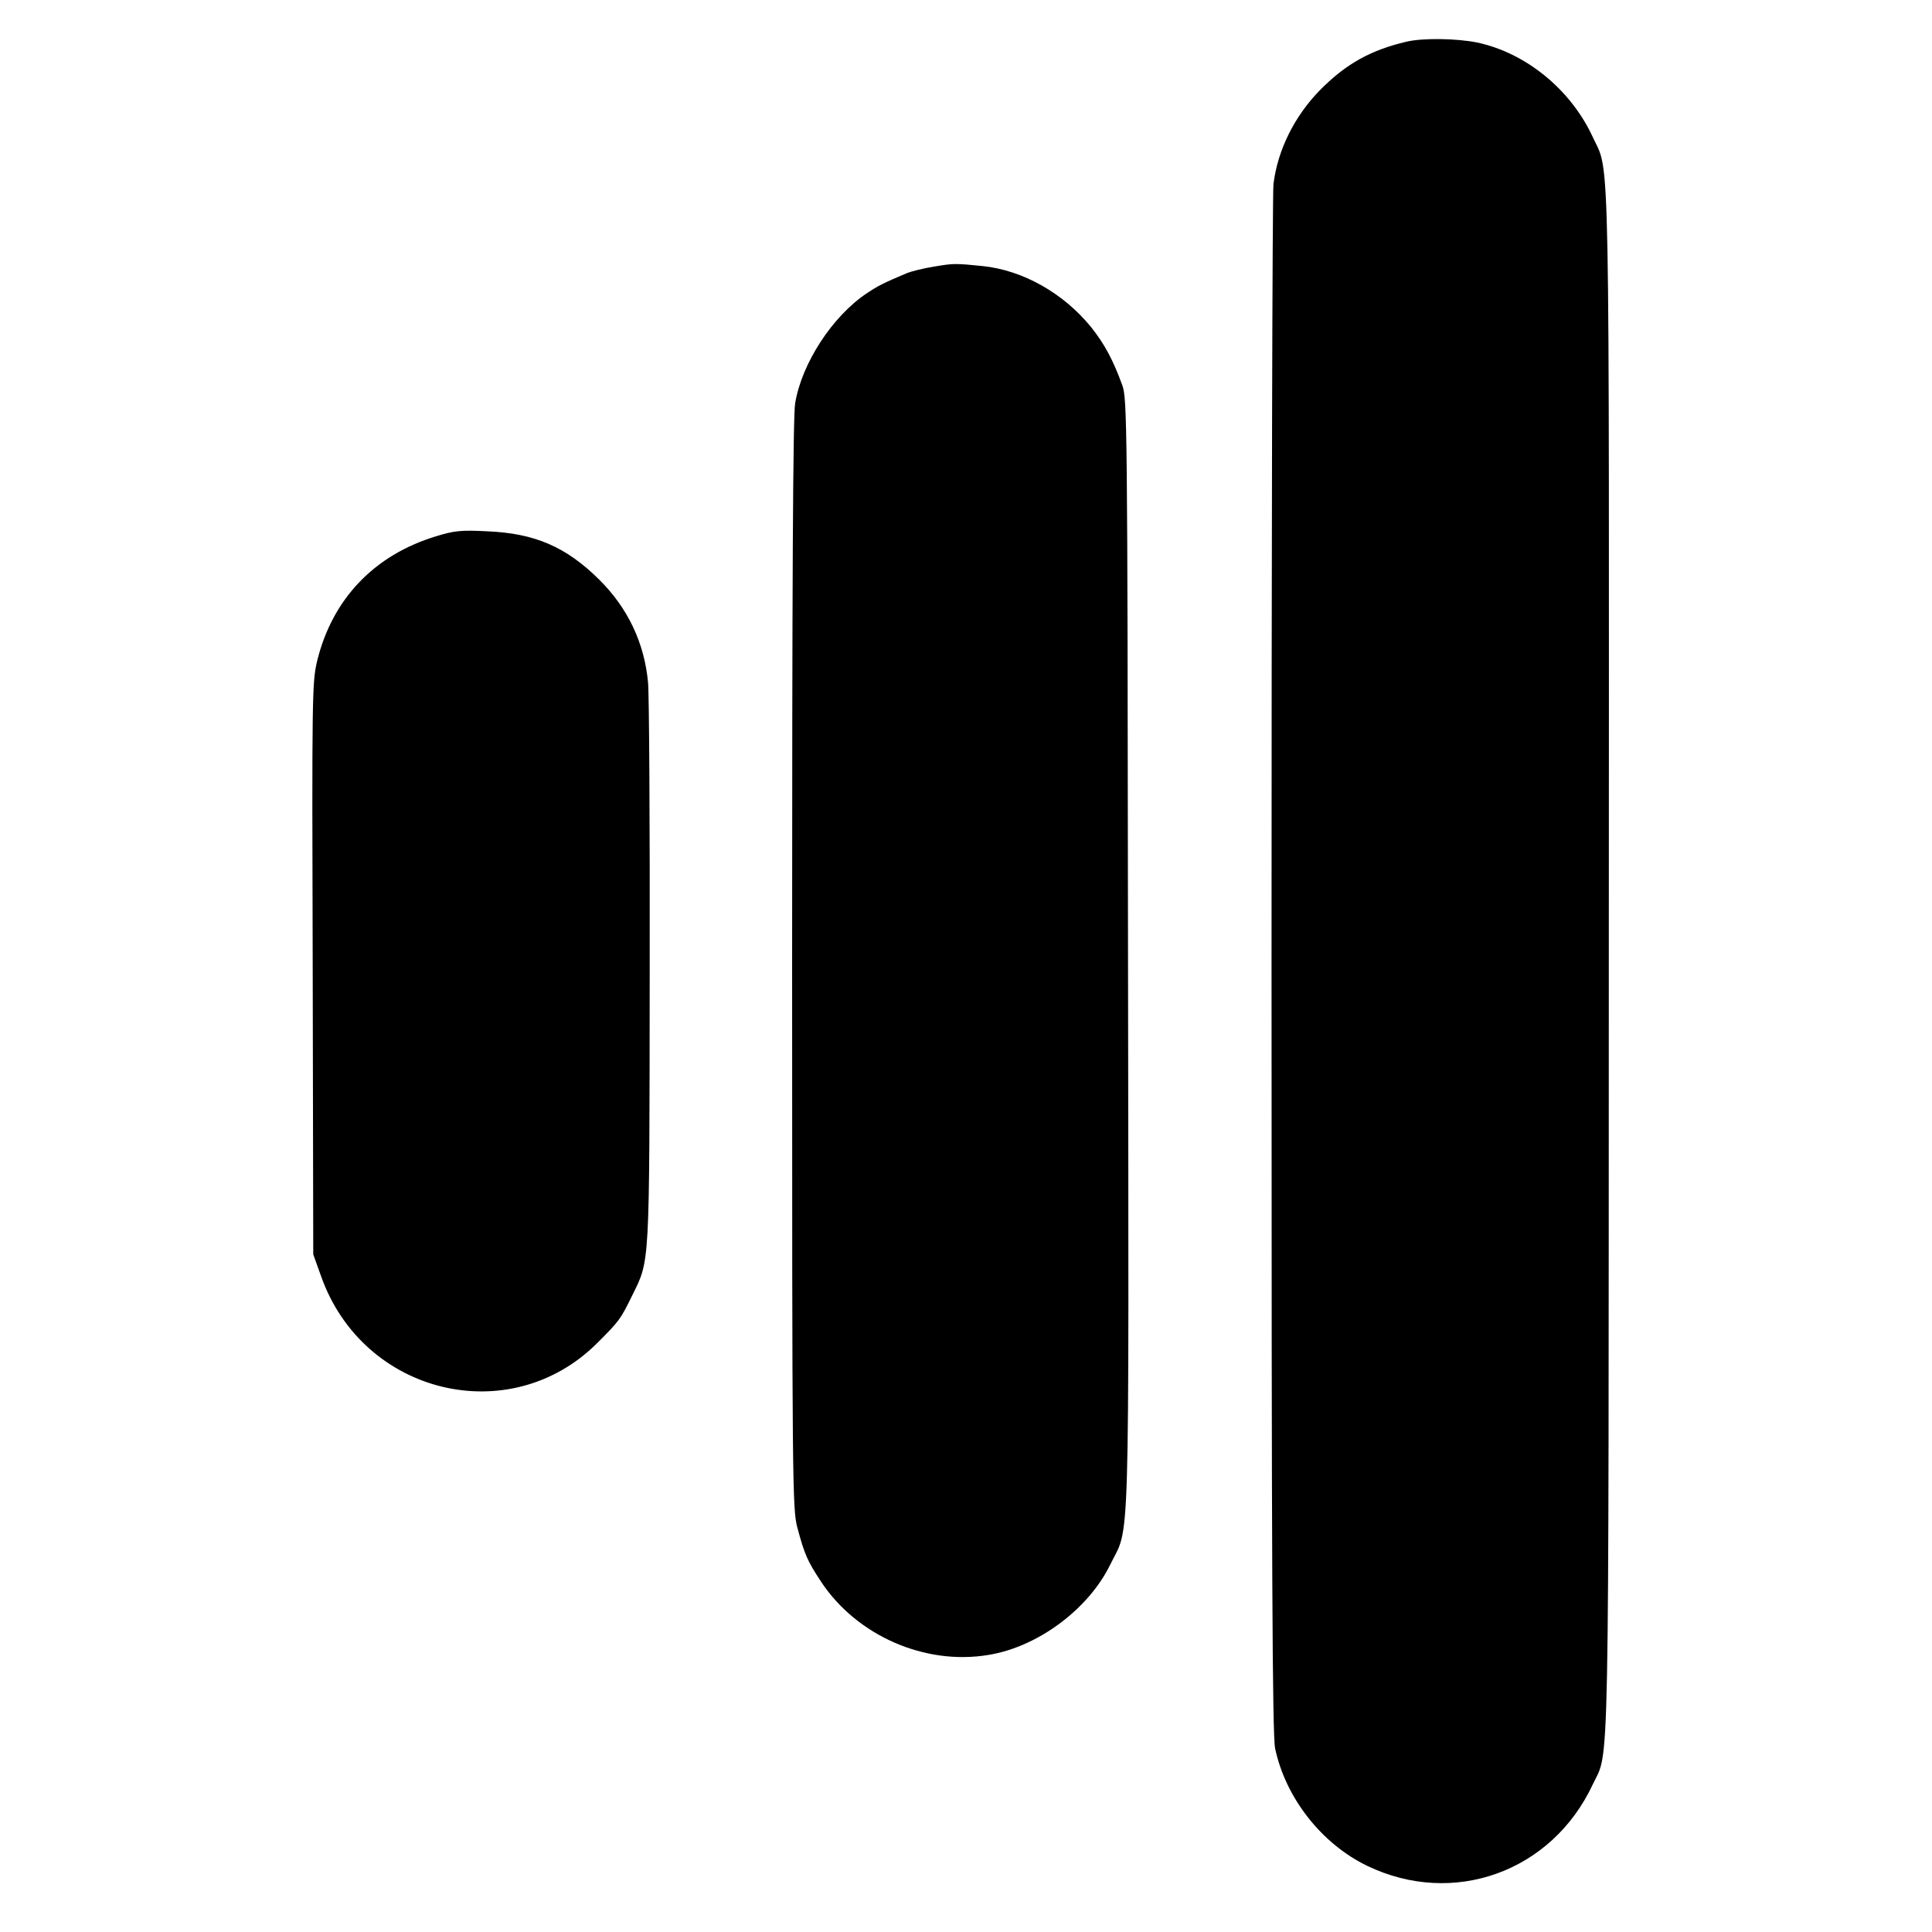<?xml version="1.0" standalone="no"?>
<!DOCTYPE svg PUBLIC "-//W3C//DTD SVG 20010904//EN"
 "http://www.w3.org/TR/2001/REC-SVG-20010904/DTD/svg10.dtd">
<svg version="1.0" xmlns="http://www.w3.org/2000/svg"
 width="700pt" height="700pt" viewBox="0 0 700 700"
 preserveAspectRatio="xMidYMid meet">
<g transform="translate(0,700) scale(0.1,-0.1)"
fill="#000000" stroke="none">
<path d="M5096 6849 c-131 -31 -218 -80 -311 -173 -95 -96 -156 -220 -171
-343 -4 -32 -7 -1307 -7 -2833 0 -2196 3 -2788 13 -2835 38 -179 168 -345 333
-425 313 -151 670 -22 818 295 61 129 57 -60 58 2971 1 3041 5 2861 -57 2995
-79 173 -242 307 -420 345 -75 15 -196 17 -256 3z"/>
<path d="M3384 6034 c-38 -6 -82 -17 -99 -24 -83 -35 -103 -45 -145 -73 -124
-83 -235 -253 -259 -398 -8 -46 -11 -654 -11 -2035 0 -1887 1 -1972 19 -2039
26 -97 36 -120 86 -196 129 -195 376 -304 607 -265 178 29 361 165 440 326 73
150 68 -29 65 2210 -2 1936 -3 2017 -21 2065 -34 93 -65 150 -113 210 -100
123 -247 206 -393 221 -98 10 -106 10 -176 -2z"/>
<path d="M1580 5057 c-224 -68 -376 -227 -431 -452 -18 -77 -19 -118 -16
-1115 l2 -1035 28 -78 c151 -429 683 -559 1000 -244 80 80 85 86 127 172 65
133 63 90 64 1170 1 539 -2 1013 -6 1052 -13 143 -73 270 -177 373 -120 119
-234 168 -406 175 -95 5 -120 2 -185 -18z"/>
</g>
</svg>
